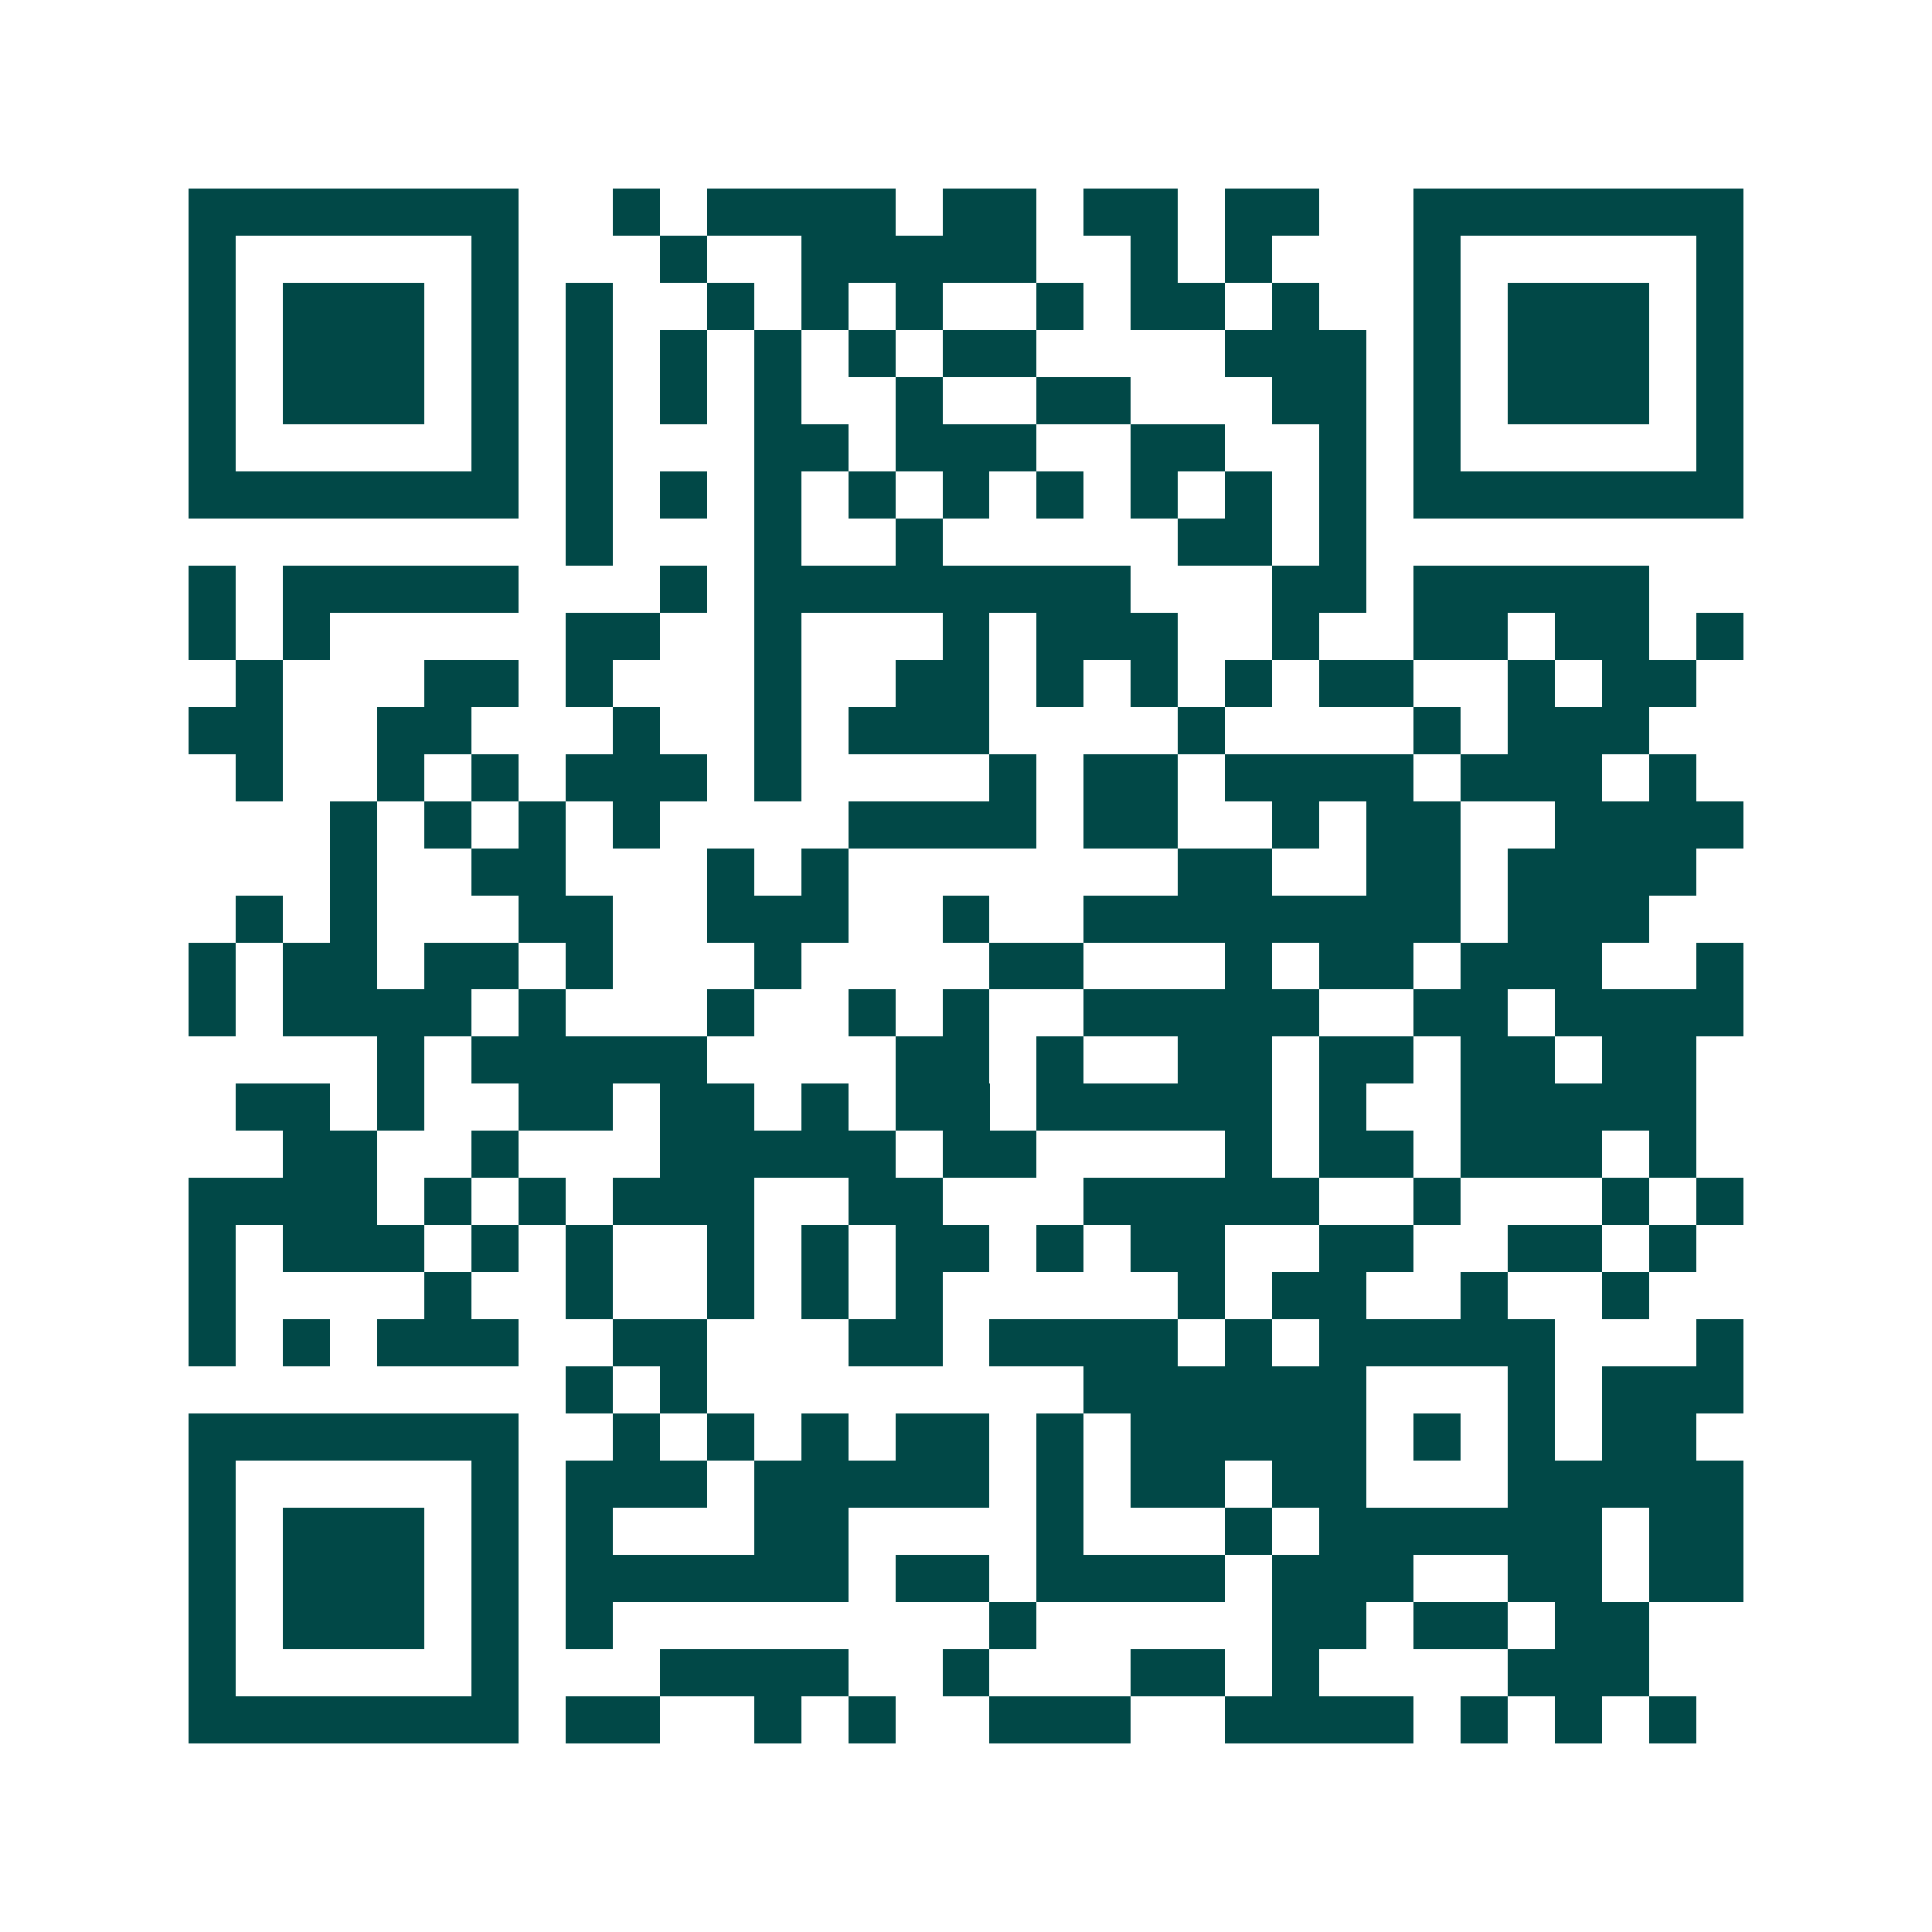 <svg xmlns="http://www.w3.org/2000/svg" width="200" height="200" viewBox="0 0 41 41" shape-rendering="crispEdges"><path fill="#ffffff" d="M0 0h41v41H0z"/><path stroke="#014847" d="M4 4.5h7m2 0h1m1 0h4m1 0h2m1 0h2m1 0h2m2 0h7M4 5.5h1m5 0h1m3 0h1m2 0h5m2 0h1m1 0h1m3 0h1m5 0h1M4 6.5h1m1 0h3m1 0h1m1 0h1m2 0h1m1 0h1m1 0h1m2 0h1m1 0h2m1 0h1m2 0h1m1 0h3m1 0h1M4 7.5h1m1 0h3m1 0h1m1 0h1m1 0h1m1 0h1m1 0h1m1 0h2m4 0h3m1 0h1m1 0h3m1 0h1M4 8.5h1m1 0h3m1 0h1m1 0h1m1 0h1m1 0h1m2 0h1m2 0h2m3 0h2m1 0h1m1 0h3m1 0h1M4 9.5h1m5 0h1m1 0h1m3 0h2m1 0h3m2 0h2m2 0h1m1 0h1m5 0h1M4 10.5h7m1 0h1m1 0h1m1 0h1m1 0h1m1 0h1m1 0h1m1 0h1m1 0h1m1 0h1m1 0h7M12 11.5h1m3 0h1m2 0h1m5 0h2m1 0h1M4 12.5h1m1 0h5m3 0h1m1 0h8m3 0h2m1 0h5M4 13.5h1m1 0h1m5 0h2m2 0h1m3 0h1m1 0h3m2 0h1m2 0h2m1 0h2m1 0h1M5 14.5h1m3 0h2m1 0h1m3 0h1m2 0h2m1 0h1m1 0h1m1 0h1m1 0h2m2 0h1m1 0h2M4 15.5h2m2 0h2m3 0h1m2 0h1m1 0h3m4 0h1m4 0h1m1 0h3M5 16.5h1m2 0h1m1 0h1m1 0h3m1 0h1m4 0h1m1 0h2m1 0h4m1 0h3m1 0h1M7 17.5h1m1 0h1m1 0h1m1 0h1m4 0h4m1 0h2m2 0h1m1 0h2m2 0h4M7 18.5h1m2 0h2m3 0h1m1 0h1m7 0h2m2 0h2m1 0h4M5 19.5h1m1 0h1m3 0h2m2 0h3m2 0h1m2 0h8m1 0h3M4 20.5h1m1 0h2m1 0h2m1 0h1m3 0h1m4 0h2m3 0h1m1 0h2m1 0h3m2 0h1M4 21.5h1m1 0h4m1 0h1m3 0h1m2 0h1m1 0h1m2 0h5m2 0h2m1 0h4M8 22.5h1m1 0h5m4 0h2m1 0h1m2 0h2m1 0h2m1 0h2m1 0h2M5 23.5h2m1 0h1m2 0h2m1 0h2m1 0h1m1 0h2m1 0h5m1 0h1m2 0h5M6 24.5h2m2 0h1m3 0h5m1 0h2m4 0h1m1 0h2m1 0h3m1 0h1M4 25.5h4m1 0h1m1 0h1m1 0h3m2 0h2m3 0h5m2 0h1m3 0h1m1 0h1M4 26.5h1m1 0h3m1 0h1m1 0h1m2 0h1m1 0h1m1 0h2m1 0h1m1 0h2m2 0h2m2 0h2m1 0h1M4 27.5h1m4 0h1m2 0h1m2 0h1m1 0h1m1 0h1m5 0h1m1 0h2m2 0h1m2 0h1M4 28.5h1m1 0h1m1 0h3m2 0h2m3 0h2m1 0h4m1 0h1m1 0h5m3 0h1M12 29.5h1m1 0h1m8 0h6m3 0h1m1 0h3M4 30.5h7m2 0h1m1 0h1m1 0h1m1 0h2m1 0h1m1 0h5m1 0h1m1 0h1m1 0h2M4 31.5h1m5 0h1m1 0h3m1 0h5m1 0h1m1 0h2m1 0h2m3 0h5M4 32.5h1m1 0h3m1 0h1m1 0h1m3 0h2m4 0h1m3 0h1m1 0h6m1 0h2M4 33.5h1m1 0h3m1 0h1m1 0h6m1 0h2m1 0h4m1 0h3m2 0h2m1 0h2M4 34.5h1m1 0h3m1 0h1m1 0h1m8 0h1m5 0h2m1 0h2m1 0h2M4 35.5h1m5 0h1m3 0h4m2 0h1m3 0h2m1 0h1m4 0h3M4 36.5h7m1 0h2m2 0h1m1 0h1m2 0h3m2 0h4m1 0h1m1 0h1m1 0h1"/></svg>

